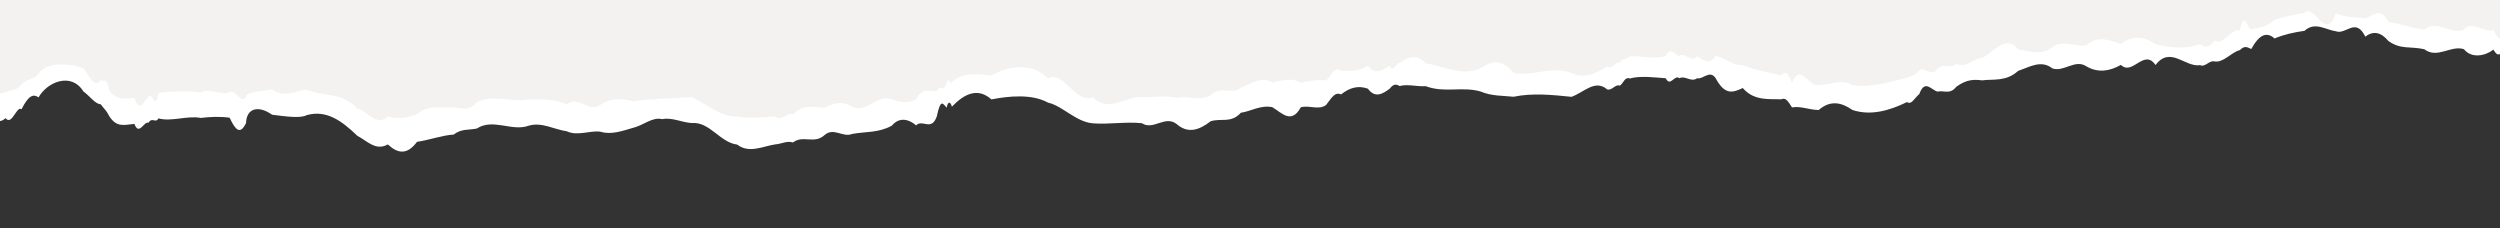 <?xml version="1.0" encoding="UTF-8"?>
<svg id="Layer_1" data-name="Layer 1" xmlns="http://www.w3.org/2000/svg" viewBox="0 0 1445 132">
  <rect x="0" y="0" width="1445" height="132" fill="#333333" stroke="none"/>
  <defs>
    <style>
      .cls-1 {
        fill: #fff;
      }

      .cls-2 {
        fill: #f3f2f0;
      }
    </style>
  </defs>
  <path class="cls-1" d="m1483.61,10.08c-4.95-2.56-7.02,1.13-10.1,2.92-4.31,9.86-6.44,12.37-11.42,15.31-3.93,3.62-8.53,5.54-13.85,3.28-3.82-1.94-3.92,2.42-7.07-2.9-4.48,3.53-12.55,5.38-17.02-.26-7.64-2.49-15.29,5.79-22.92.02-8.2-1.84-13.57.36-20.74-4.77-4.26-5.01-8.66-6.13-13.33-2.48-5.65-11.46-11.23-.9-17.02-3.13-5.97-.86-12.13-5.74-18.15-.25-6.02.82-11.9,2.15-17.32,4.41-4.49-3.99-8.67-2.49-13.46,6.11-2.34-1.16-3.92-2.07-6.56.61-5.2,1.36-9.45,7.47-14.74,6.55-3.06-.74-5.28,3.57-8.31,2.15-8.44,1.45-17.23-11.34-25.71-.06-6.66-9.8-13.34,6.47-20.01-.09-6.67,3.79-13.34,4.7-19.95.85-6.58-4.4-13.15,3.58-19.72,1.15-6.57-5.12-13.14-.68-19.72,1.45-6.98,6.43-14.61,4.62-20.86,5.51-4.96-.66-9.09-.47-14.85,3.66-3.83,4.8-7.15,1.94-10.82,2.83-3.48-.67-7.39-7.47-10.59,1.38-3.13,2.72-4.53,6.42-7.12,4.67-9.51,4.62-20.57,8.2-31.51,4.59-6.51-4.57-13.01-5.73-19.52,0-5.62-.06-10.43-2.43-15.44-1.5-2.92-4.66-3.9-5.63-6.42-4.66-5.69-.45-15.33,1.37-22.04-6.54-5.32,2.35-10.11,4.81-15.74-5.8-3.47-4.87-7.21.97-10.7.15-3.41,2.56-6.82-1.79-10.23,0-2.62-2.49-5.24,5.38-7.86,0-6.18-.46-14.84-1.57-20.78.14-2.83-1.13-3.57,2.56-5.73,4.15-2.47-1.19-4.38,2.89-7.31,2.19-7-6.12-13.55,1.76-20.64,4.25-11.16-1.12-22.38-2.33-33.54-.04-6.77-.71-12.47-.3-19.08-3.05-10.71-3.07-20.64,1.05-31.71-3.07-4.83.39-10.3-1.36-15.03-.07-2.06-1.27-3.68-1.15-5.67,1.48-4.07,3.1-8.52,5.73-12.64.06-5.66-2.02-10.56-.64-15.53,3.3-3.6-1.62-5.33,1.86-8.63,6.05-4.07,3.3-10.15-.05-14.66,1.42-5.49,9.99-11,3.12-16.49-.11-6.6-1.37-12.42,2.43-18.14,3.24-5.72,6.29-11.33,2.96-17.51,4.93-6.37,4.98-13.02,7.47-19.72,1.51-6.69-5.09-13.42,3.93-19.93-.39-9.09-1-19.19.77-28.24.07-9.89-.72-17.58-10.09-26.01-11.95-9.16-5.1-22.51-3.92-32.75-1.88-7.98-7.08-15.71-3.23-22.89,4.22-.56-2.63-2.3-3.71-2.96.55-2.07-1.93-3.4-6.04-5.75,5.08-3.15,8.82-8.28,1.33-11.92,5.17-4.2-3.65-9.75-5.04-14.05.16-8.02,4.3-14.75,3.28-22.92,4.77-5.38,2.25-10.69-3.96-15.93.62-6.05,5.55-12.42-.23-18.3,4.32-3.56-1.12-6.35.78-10.3,1.11-6.86.98-15.1,5.45-21.89.12-10.04-1.21-15.89-13.37-26.32-12.46-5.88-.38-11.51-3.43-17.09-2.25-5.58-1.48-11.1,3.71-16.75,4.99-6.07,1.7-12.53,4.26-19.03,2.24-6.5-.75-13.06,2.7-19.33-.21-7.52-1.12-14.56-5.51-22.14-3.21-9.63,3.48-20.58-4.5-29.88,1.61-4.63.97-8.91,0-13.37,3.48-6.31.33-14.66,3.32-21.19,4.19-5.82,7.79-11.15,6.81-16.88,1.52-7,3.91-11.77-1.92-17.59-4.96-9.02-8.66-17.9-15.23-29.4-11.94-3.53,1.95-12.12.71-19.91-.27-7.79-5.51-14.77-3.96-15.06,4.8-3.33,6.9-6.06,4.3-9.47-3.06-5.38-.81-11.29-.54-16.73.11-7.57-1.51-17.12,2.36-24.43.26-1.65,3.12-3.57-1-5.73,2.5-2.74-.94-5.46,7.81-8.18.69-6.15.61-10.09,2.11-14.37-4.23-2.13-4.06-2.48-3.67-5.15-7.16-3.06.09-6.89-5.39-9.93-7.33-7-11.41-20.95-5.5-25.94,3.39-2.86-1.97-5.62-1.55-9.84,6.87-2.93-2.19-5.49,9.81-9.26,5.13-4.72,4.79-10.93-1.77-15.83-.11V-109.18h1482.32s1.55,13.25,3.62,30.92c1.03,8.89,2.2,18.96,3.36,28.95,1.16,9.01,2.33,20.39,3.36,28.47,1.03,10.52,1.94,17.83,2.58,23.95.65,5.03,1.03,10.38,1.03,6.97Z"/>
  <path class="cls-2" d="m1483.61.35c-4.95-5.79-7.02-3.94-10.1,2.66-4.31,3.28-6.44,11.71-11.42,13.96-3.93,6.02-8.53,5.68-13.85,3-3.82,3.11-3.92,3.12-7.07-2.65-4.48,2.18-12.55-5.85-17.02-.23-7.64,3.49-15.29-6.2-22.92.02-8.2-1-13.57-3.48-20.74-4.35-4.26-8.83-8.66-3.87-13.33-2.26-5.65-.57-11.23-.25-17.02-2.86-5.97,17.11-12.13-5.92-18.15-.22-6.02,1.15-11.9,2.14-17.32,4.02-4.49,4.39-8.67,4.32-13.46,5.57-2.34-.35-3.92-11.8-6.56.56-5.21-1.04-9.45,8.71-14.74,5.98-3.06,4.23-5.28,4.14-8.31,1.96-8.44,3.06-17.23,2.23-25.71-.05-6.66-4.46-13.34-5.28-20.01-.08-6.67-2.13-13.34-5.15-19.95.78-6.58,1.14-13.15-3.36-19.72,1.05-6.57,5.32-13.14,2.22-19.72,1.33-6.98-9.07-14.61,2.01-20.86,5.02-4.96-.28-9.09,6.38-14.85,3.34-3.83,3.28-7.15-.68-10.82,2.58-3.48,5.77-7.39-1.23-10.59,1.26-3.13,3.33-4.53,3.02-7.12,4.26-9.51,2.02-20.57,6.05-31.51,4.18-6.51-3.93-13.01-.04-19.52,0-5.62,1.44-10.43-13.34-15.44-1.37-2.92-7.24-3.9-6.21-6.42-4.25-5.69-1.47-15.33-2.98-22.04-5.96-5.32.63-10.11-4.03-15.74-5.29-3.47,5.65-7.21,2.6-10.7.14-3.41,4.61-6.82-2.87-10.23,0-2.62-.68-5.24-6-7.86,0-6.18,2.01-14.84-.28-20.78.13-2.83,2.68-3.57.14-5.73,3.78-2.47-1.45-4.38,4.62-7.31,2-7,4.56-13.55,7.11-20.64,3.87-11.16-4.62-22.38,2.3-33.54-.03-6.77-8.33-12.47-7.11-19.08-2.78-10.71,4.93-20.64-1.14-31.71-2.8-4.83-5.58-10.3-3.96-15.03-.06-2.06-.99-3.68,6.74-5.67,1.35-4.07,2.53-8.52,5.89-12.64.05-5.66,3.71-10.56,2.87-15.53,3.01-3.6-2.93-5.33,2.25-8.63,5.52-4.07-.64-10.15.32-14.66,1.3-5.49-3.2-11-1.11-16.49-.1-6.6-4.01-12.42,1.12-18.14,2.96-5.72,4.73-11.33-1.65-17.51,4.5-6.37,3.55-13.02-.1-19.72,1.37-6.69-1.64-13.42-.08-19.93-.36-9.09-.87-19.19,9.38-28.24.07-9.89,4.26-17.58-16.19-26.01-10.9-9.16-9.13-22.51-7.66-32.75-1.71-7.98-.6-15.71-2.53-22.89,3.85-.56,2.3-2.3-3.61-2.96.5-2.07,6.16-3.4.33-5.75,4.63-3.15.53-8.28-2.51-11.92,4.72-4.2,2.7-9.75,1.69-14.05.14-8.02-3.48-14.75,8.06-22.92,4.35-5.38-3.58-10.69-2.44-15.93.56-6.05-.23-12.42-2.75-18.3,3.94-3.56-2.27-6.35,4.5-10.3,1.01-6.86.53-15.1,1.11-21.89.11-10.04-.09-15.89-6.15-26.32-11.36-11.76.77-22.53.82-33.83,2.5-6.07-1.67-12.53-2.33-19.03,2.04-6.5,4.85-13.06-5.89-19.33-.19-7.52-3.65-14.56-2.79-22.14-2.92-9.63,1.65-20.58-3-29.88,1.47-4.63,5.91-8.91,3.15-13.37,3.18-6.31.27-14.66-1.87-21.19,3.82-5.82,2.18-11.15,3.06-16.88,1.39-7,6.26-11.77-3.61-17.59-4.53-9.02-9.76-17.9-6.57-29.4-10.89-3.53-.69-12.12,5.44-19.91-.24-7.79,1.32-14.77,1.28-15.06,4.38-3.33,4.21-6.06-4.78-9.47-2.79-5.38,2.18-11.29-2.72-16.73.1-7.57-.92-17.12-.65-24.43.24-1.65,11.14-3.57-.99-5.73,2.28-2.74,3.19-5.46,9.21-8.18.63-6.15.6-10.09,1.18-14.37-3.86-2.13-9.29-2.48-4.55-5.15-6.53-3.06,5.92-6.89-2.85-9.93-6.69-7-2.74-20.95-4.19-25.94,3.09-2.86,3.98-5.62,1.99-9.84,6.27-2.93,3.96-5.49,2.52-9.26,4.68-4.72.24-10.93,3.97-15.83-.1V-108.44H116.53c20.05,0,42.04,0,65.71,0,23.67-.17,49,0,75.73,0,26.73.32,54.85,0,84.08,0,29.23.82,59.58,0,90.77,0,31.18-.96,63.2,0,95.78,0,32.58-.77,65.71,0,99.12,0,33.41.89,67.1,0,100.79,0,33.69.07,67.38,0,100.79,0,33.41.11,66.54-.1,99.12,0,32.58.77,64.59-.59,95.78,0,31.18.68,61.53-.45,90.77,0,29.23.89,57.35-2.06,84.08,0,26.73.19,52.06.04,75.73,0,23.67-.12,45.66-.51,65.71,0h129.19s1.55,12.09,3.62,28.2c1.03,7.21,2.2,16.11,3.36,25.31,1.16,8.06,2.33,17.77,3.36,27.07,2.07,11.69,3.62,30.09,3.62,28.2Z"/>
</svg>